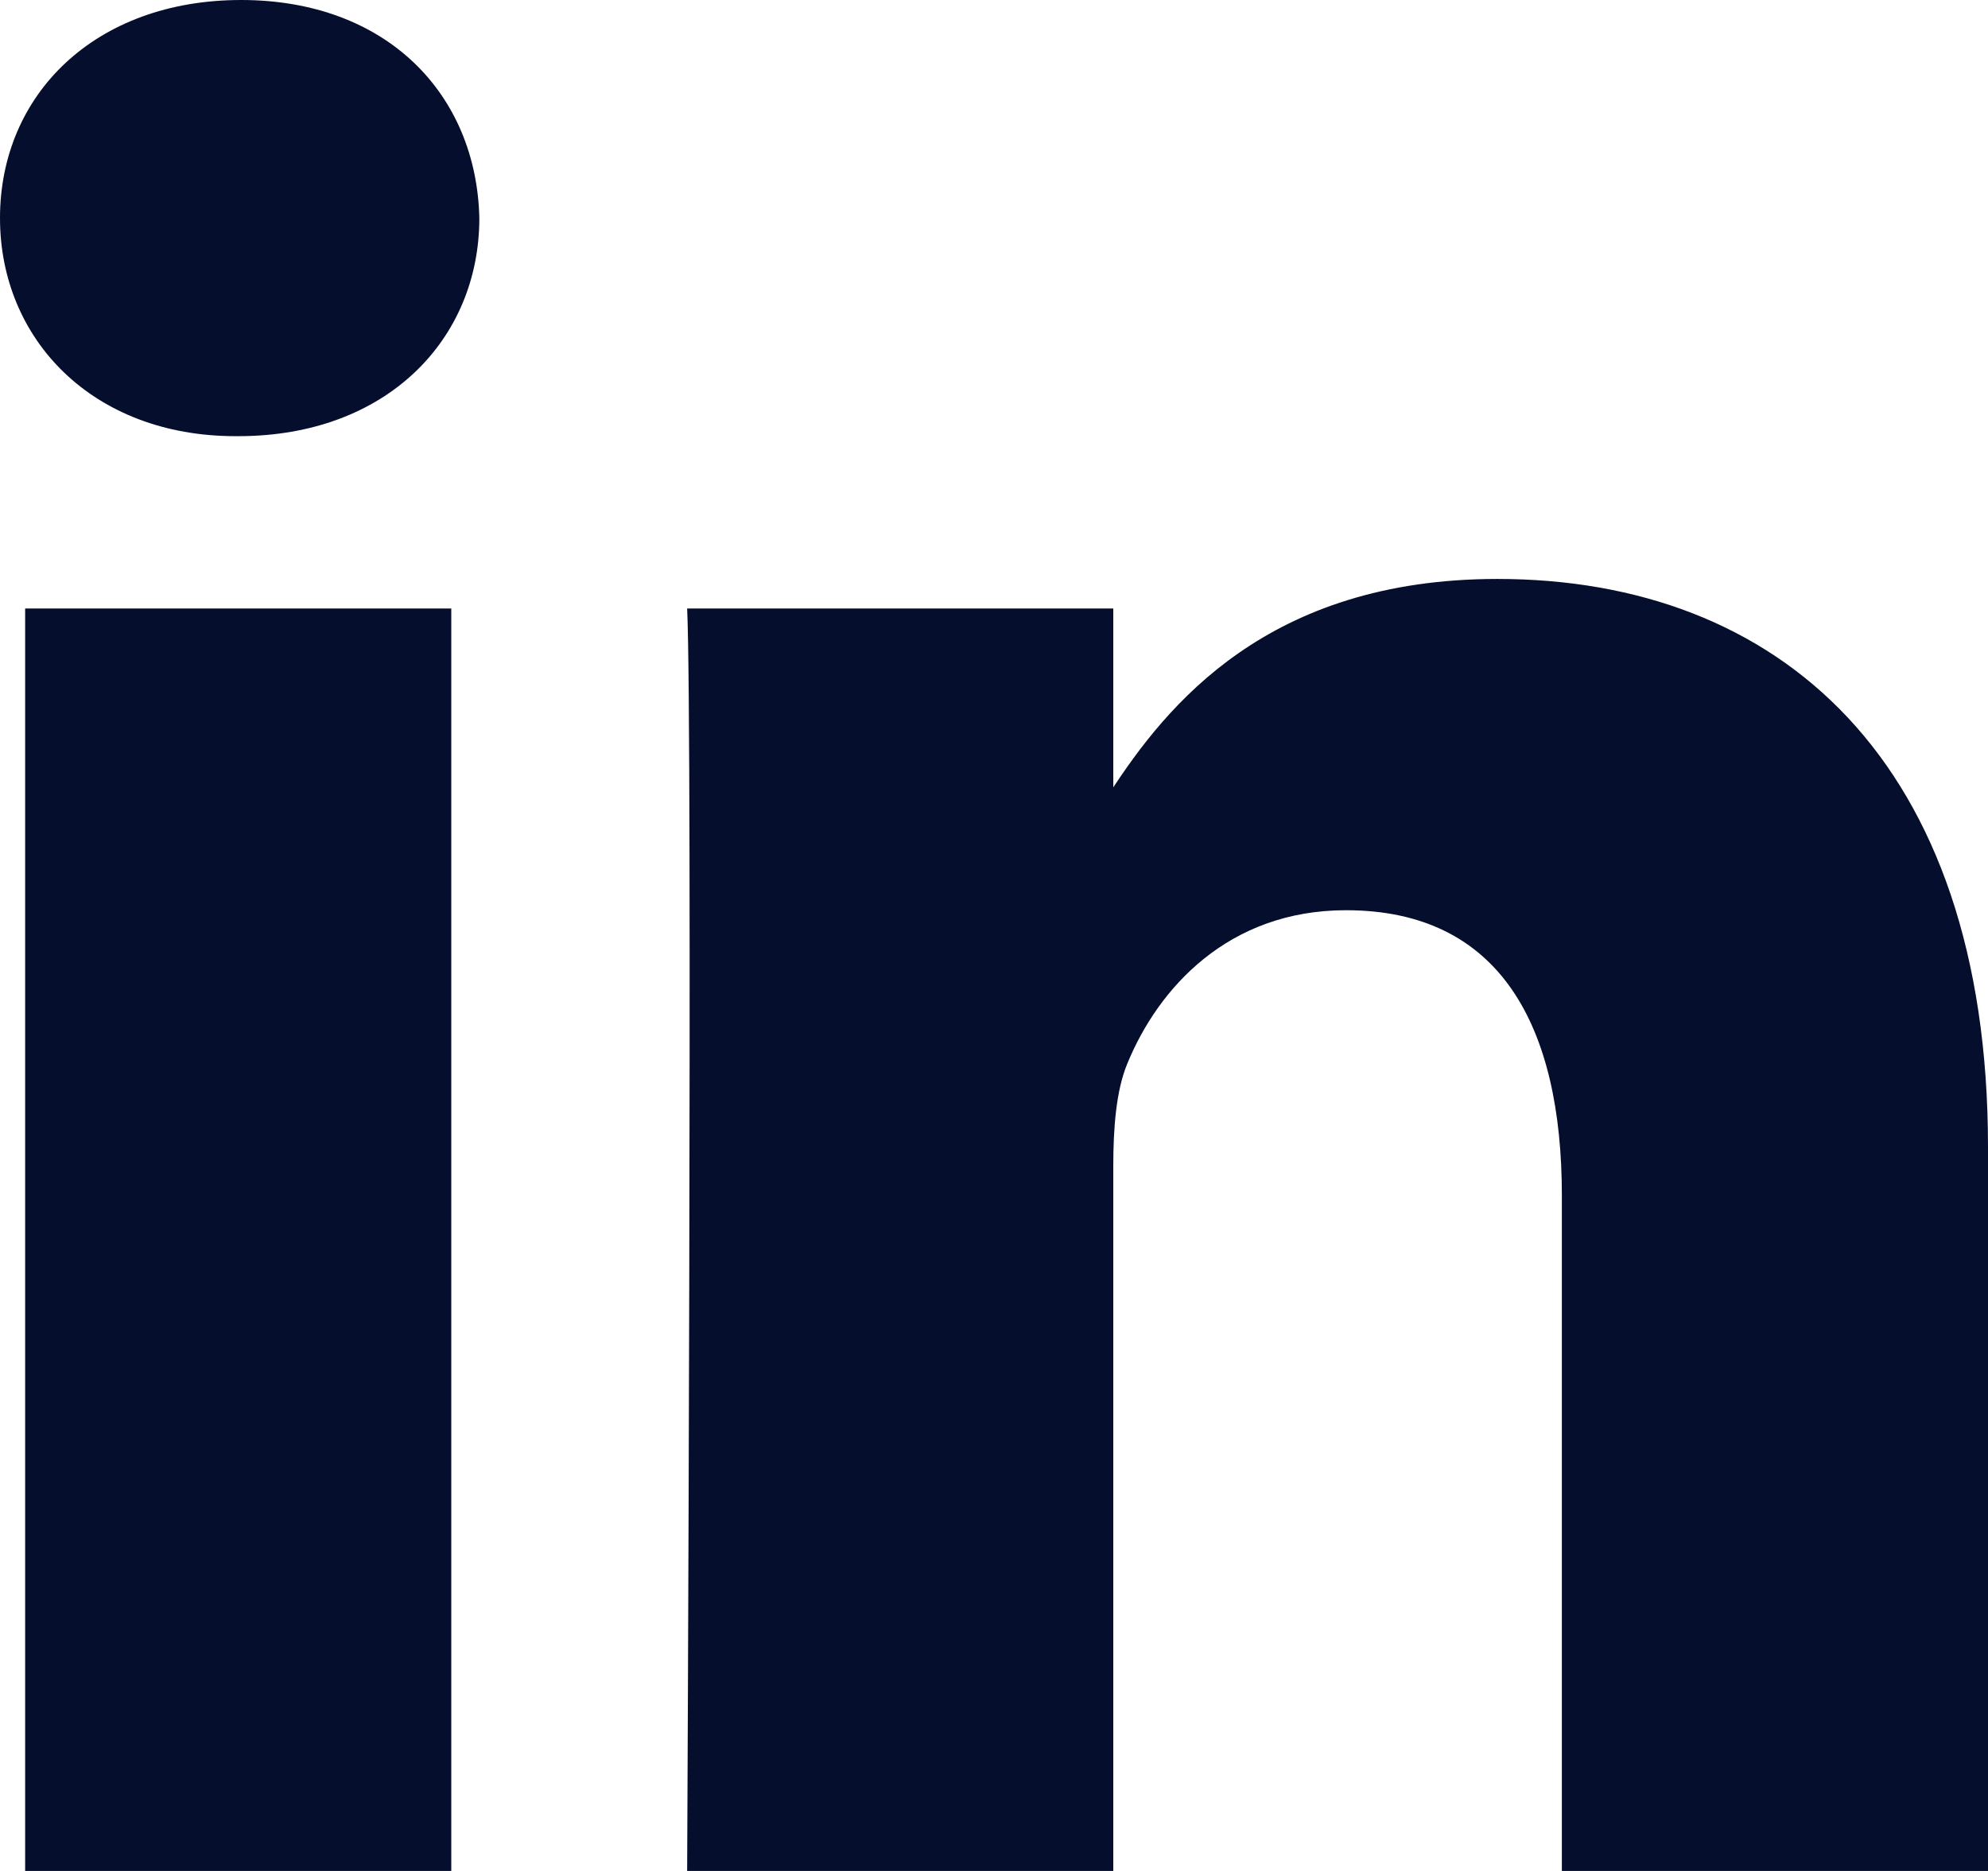 <svg width="17" height="16" viewBox="0 0 17 16" fill="none" xmlns="http://www.w3.org/2000/svg">
<path d="M3.859 16V5.204H0.215V16H3.859H3.859ZM2.038 3.73C3.308 3.73 4.099 2.901 4.099 1.865C4.075 0.806 3.308 0 2.062 0C0.815 0 0 0.806 0 1.865C0 2.901 0.791 3.73 2.014 3.73H2.037L2.038 3.73ZM5.876 16H9.52V9.972C9.52 9.649 9.544 9.326 9.64 9.096C9.904 8.451 10.503 7.784 11.51 7.784C12.828 7.784 13.356 8.774 13.356 10.225V16H17V9.81C17 6.494 15.202 4.951 12.805 4.951C10.839 4.951 9.976 6.033 9.496 6.77H9.52V5.204H5.876C5.924 6.217 5.876 16 5.876 16L5.876 16Z" fill="#050E2D"/>
</svg>
